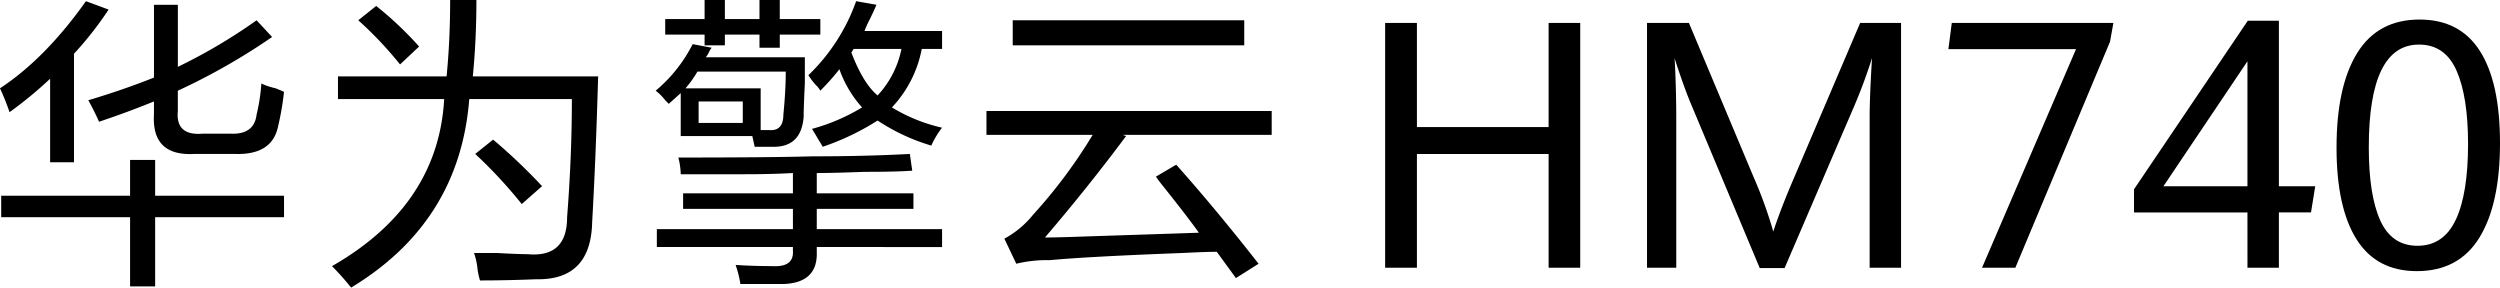 <svg id="传播名不带角标" xmlns="http://www.w3.org/2000/svg" xmlns:xlink="http://www.w3.org/1999/xlink" width="477.346" height="54.915" viewBox="0 0 477.346 54.915">
  <defs>
    <clipPath id="clip-path">
      <rect id="矩形_39164" data-name="矩形 39164" width="477.346" height="54.915" transform="translate(0 0)" fill="none"/>
    </clipPath>
  </defs>
  <g id="组_82478" data-name="组 82478" clip-path="url(#clip-path)">
    <path id="路径_66374" data-name="路径 66374" d="M1.824,21.419A48.158,48.158,0,0,0,0,16.861Q8.656,11.168,16.407.227l4.329,1.6a65.161,65.161,0,0,1-6.607,8.432V30.989H9.57V15.039a78.383,78.383,0,0,1-7.746,6.38M.228,41.471v-4.1h24.61V30.533h4.785V37.37H54.232v4.1H29.623V54.687H24.838V41.471ZM18.914,23.242q-.913-2.051-2.051-4.1Q23.7,17.09,29.4,14.81V.911h4.558V12.76A103.761,103.761,0,0,0,48.992,3.873l2.962,3.19a120.721,120.721,0,0,1-18,10.254v3.874q-.46,4.785,4.785,4.329h5.24q4.557.231,5.014-3.645A34.738,34.738,0,0,0,49.9,15.95a13.679,13.679,0,0,0,2.735.911q1.137.46,1.594.684a53.772,53.772,0,0,1-1.138,6.608q-1.143,5.469-8.2,5.241H37.143q-8.2.459-7.748-7.519V19.368q-5.013,2.051-10.481,3.874"/>
    <path id="路径_66375" data-name="路径 66375" d="M67.039,54.915a50.279,50.279,0,0,0-3.646-4.1q20.279-11.62,21.419-31.9H64.532V14.583H85.268Q85.952,7.747,85.951,0h5.014q0,7.52-.684,14.583h23.926q-.46,15.953-1.14,27.8-.229,11.16-10.71,10.937-5.468.225-10.709.228a14.13,14.13,0,0,1-.456-2.051,13.213,13.213,0,0,0-.683-3.19h4.329q4.1.224,5.925.228,7.518.683,7.519-7.064.909-11.621.911-22.559H89.6q-1.827,23.474-22.559,36m9.342-42.61a71.188,71.188,0,0,0-7.975-8.432l3.418-2.734a66.716,66.716,0,0,1,8.2,7.748Zm23.242,26.66a90.649,90.649,0,0,0-8.887-9.57l3.418-2.735a108.273,108.273,0,0,1,9.343,8.887Z"/>
    <path id="路径_66376" data-name="路径 66376" d="M129.975,25.976v-8.2L127.7,19.824c-.156-.15-.382-.378-.684-.684a9.537,9.537,0,0,0-1.823-1.823,28.139,28.139,0,0,0,7.063-8.887l3.646.684a2.6,2.6,0,0,0-.455.683,5.283,5.283,0,0,1-.685,1.14h18.914V15.95q-.229,4.561-.229,6.38-.459,5.7-5.7,5.7H144.1l-.456-2.051Zm.457,13.9V36.914H151.4V33.04q-4.1.229-9.114.228H129.975a13.442,13.442,0,0,0-.455-3.19q17.542,0,25.748-.229,10.026,0,18.457-.455l.457,3.191q-2.964.228-9.116.227-6.151.229-9.114.228v3.874H174.41v2.962H155.952V43.75h23.926v3.418H155.952v.911q.225,5.922-6.38,6.152h-8.2a21.4,21.4,0,0,0-.914-3.645q3.42.224,7.065.227,4.1.225,3.874-2.962v-.683H125.417V43.75H151.4V39.876ZM127.014,6.607V3.645h7.52V0h3.872V3.645h6.608V0h3.875V3.645h7.746V6.607h-7.746V9.114h-3.875V6.607h-6.608V8.658h-3.872V6.607Zm6.151,7.064a20.533,20.533,0,0,1-2.278,3.19h14.355v7.976h1.6q2.736.229,2.735-2.962.453-4.556.455-8.2Zm.228,9.8h8.431v-4.1h-8.431Zm23.242-6.152a4.947,4.947,0,0,0-.91-1.14,12.587,12.587,0,0,1-1.368-1.822A36.57,36.57,0,0,0,163.471.227l3.875.684q-.459,1.142-1.367,2.962a17.535,17.535,0,0,0-.913,2.05h14.812V9.341H176a22.315,22.315,0,0,1-5.7,11.166,31.8,31.8,0,0,0,9.571,3.873,17.172,17.172,0,0,0-2.051,3.418,37.938,37.938,0,0,1-10.253-4.785,48.226,48.226,0,0,1-10.482,5.014,12.023,12.023,0,0,0-.683-1.14c-.61-1.06-1.065-1.823-1.369-2.278a36.95,36.95,0,0,0,9.571-4.1,21.535,21.535,0,0,1-4.33-7.292,44.067,44.067,0,0,1-3.646,4.1m5.926-7.292q2.274,5.928,5.013,8.2a18.285,18.285,0,0,0,4.556-8.887h-9.114Z"/>
    <path id="路径_66377" data-name="路径 66377" d="M188.354,25.748V21.191h54.46v4.557H214.331l.684.229q-7.3,9.8-15.495,19.368,2.5,0,8.659-.228,14.125-.455,20.735-.683-2.278-3.189-6.836-8.887-.912-1.139-1.367-1.823l3.874-2.279q7.52,8.433,15.724,18.912l-4.33,2.735-3.647-5.013q-2.051,0-6.607.228-18,.684-25.293,1.367a24.821,24.821,0,0,0-6.381.683l-2.279-4.785a18.106,18.106,0,0,0,5.469-4.556,97.4,97.4,0,0,0,11.394-15.268Zm5.013-21.875h44.207V8.658H193.367Z"/>
    <path id="路径_66378" data-name="路径 66378" d="M264.477,4.375h6.068V24.262h25.144V4.375h6.036V51.121h-6.036V29.4H270.545V51.121h-6.068Z"/>
    <path id="路径_66379" data-name="路径 66379" d="M322.963,20.064q-.807-1.9-1.727-4.5t-1.5-4.472q.128,1.809.226,5.1t.1,6.264V51.121h-5.584V4.375h8l12.3,29.313a83.392,83.392,0,0,1,3.81,10.524Q340,39.854,342.62,33.785l12.556-29.41h7.81V51.121h-6V22.454q0-3.972.452-11.365A100.949,100.949,0,0,1,353.723,21L340.748,51.185H336Z"/>
    <path id="路径_66380" data-name="路径 66380" d="M396.395,9.379H372.026l.644-5h30.858l-.646,3.584L384.806,51.121h-6.359Z"/>
    <path id="路径_66381" data-name="路径 66381" d="M429.124,40.565H407.466V36.142L429.188,3.956h5.939V35.561h6.939l-.806,5h-6.133V51.122h-6Zm0-5V11.7L413.082,35.561Z"/>
    <path id="路径_66382" data-name="路径 66382" d="M449.959,45.7q-3.827-6.069-3.825-17.529,0-11.686,3.954-18.063t11.894-6.376q7.715,0,11.539,6.021T477.345,27.3q0,11.688-3.937,18.079t-11.942,6.391q-7.685,0-11.507-6.069m18.947-3.744q2.338-4.971,2.34-14.463,0-9.039-2.2-14.011t-7.166-4.971q-9.587,0-9.586,19.628,0,9.135,2.195,13.963t7.1,4.826q4.971,0,7.312-4.972"/>
  </g>
</svg>
